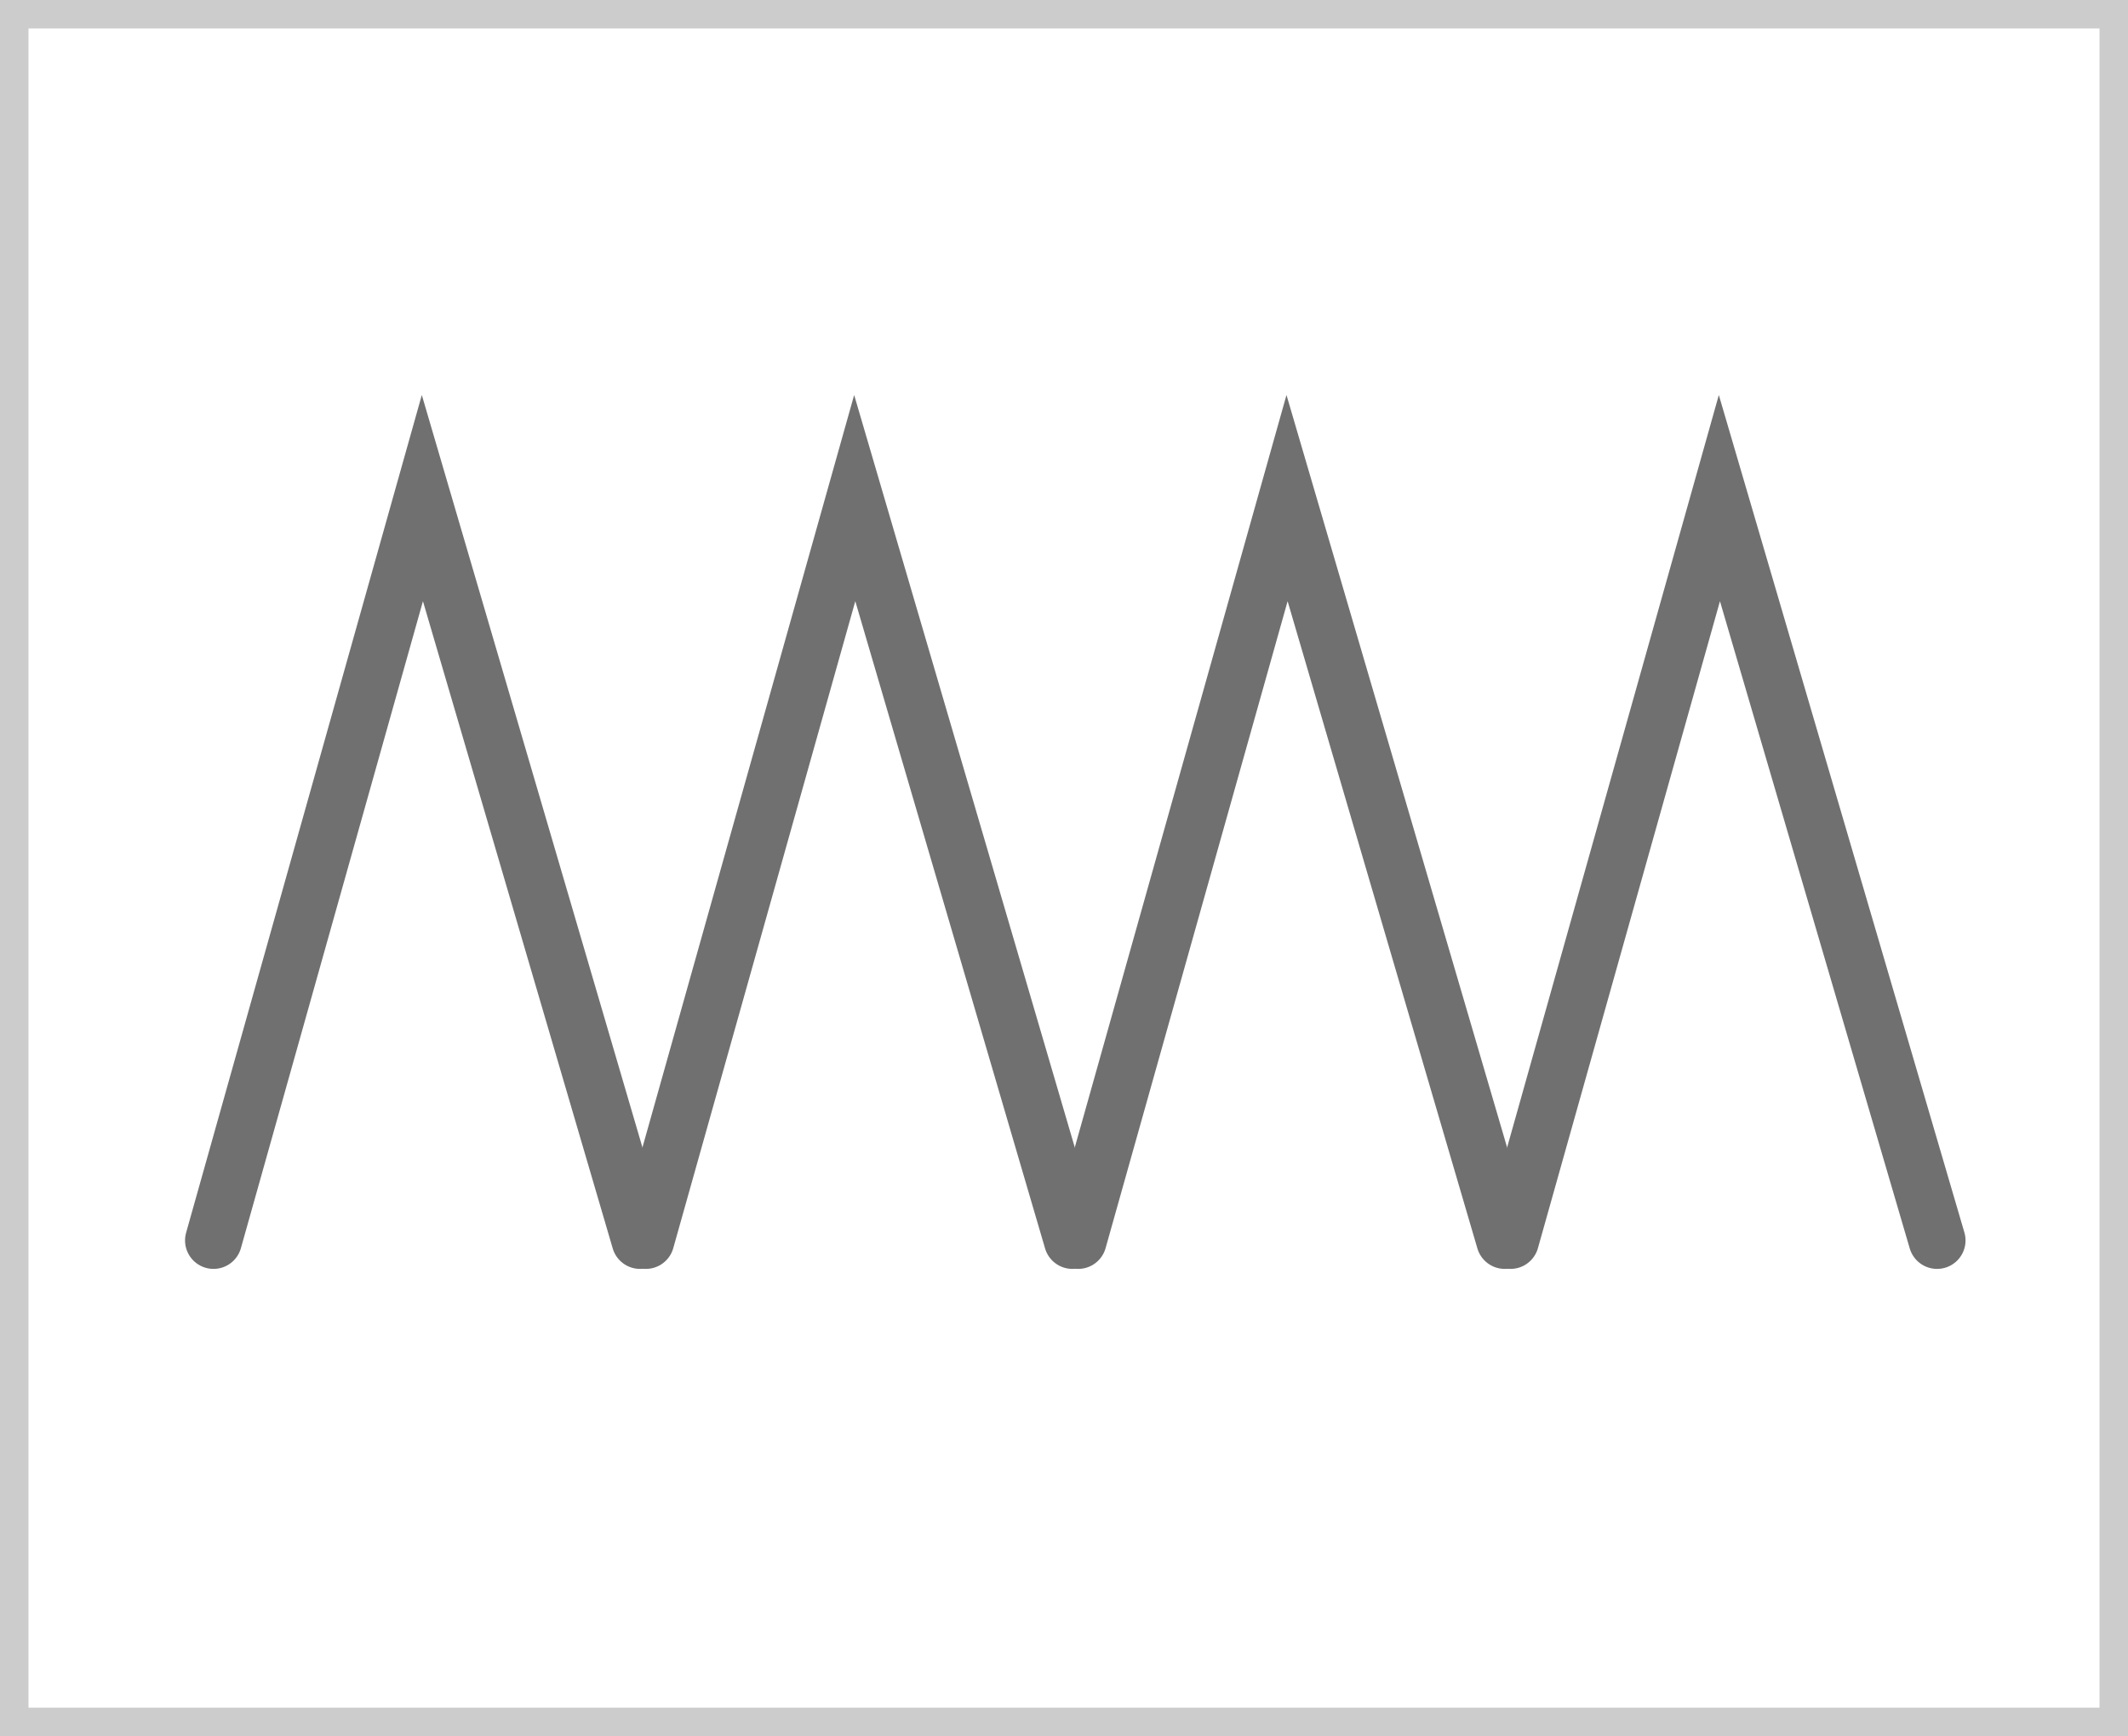<svg xmlns="http://www.w3.org/2000/svg" width="74.75" height="61" viewBox="0 0 74.75 61">
  <g id="Group_4924" data-name="Group 4924" transform="translate(0.5 0.5)">
    <g id="Group_3460" data-name="Group 3460" transform="translate(0)">
      <rect id="Rectangle_20017" data-name="Rectangle 20017" width="73.75" height="60" fill="none" stroke="#ccc" stroke-width="1"/>
    </g>
    <g id="Group_3463" data-name="Group 3463" transform="translate(13 17)">
      <path id="Path_4672" data-name="Path 4672" d="M12431.141,1109.365l7.337-26.083,7.646,26.083" transform="translate(-12437.141 -1083.281)" fill="none" stroke="#707070" stroke-linecap="round" stroke-width="2"/>
      <path id="Path_4673" data-name="Path 4673" d="M12431.141,1109.365l7.337-26.083,7.646,26.083" transform="translate(-12421.954 -1083.281)" fill="none" stroke="#707070" stroke-linecap="round" stroke-width="2"/>
      <path id="Path_4674" data-name="Path 4674" d="M12431.141,1109.365l7.337-26.083,7.646,26.083" transform="translate(-12406.768 -1083.281)" fill="none" stroke="#707070" stroke-linecap="round" stroke-width="2"/>
      <path id="Path_4675" data-name="Path 4675" d="M12431.141,1109.365l7.337-26.083,7.646,26.083" transform="translate(-12391.581 -1083.281)" fill="none" stroke="#707070" stroke-linecap="round" stroke-width="2"/>
    </g>
  </g>
</svg>
